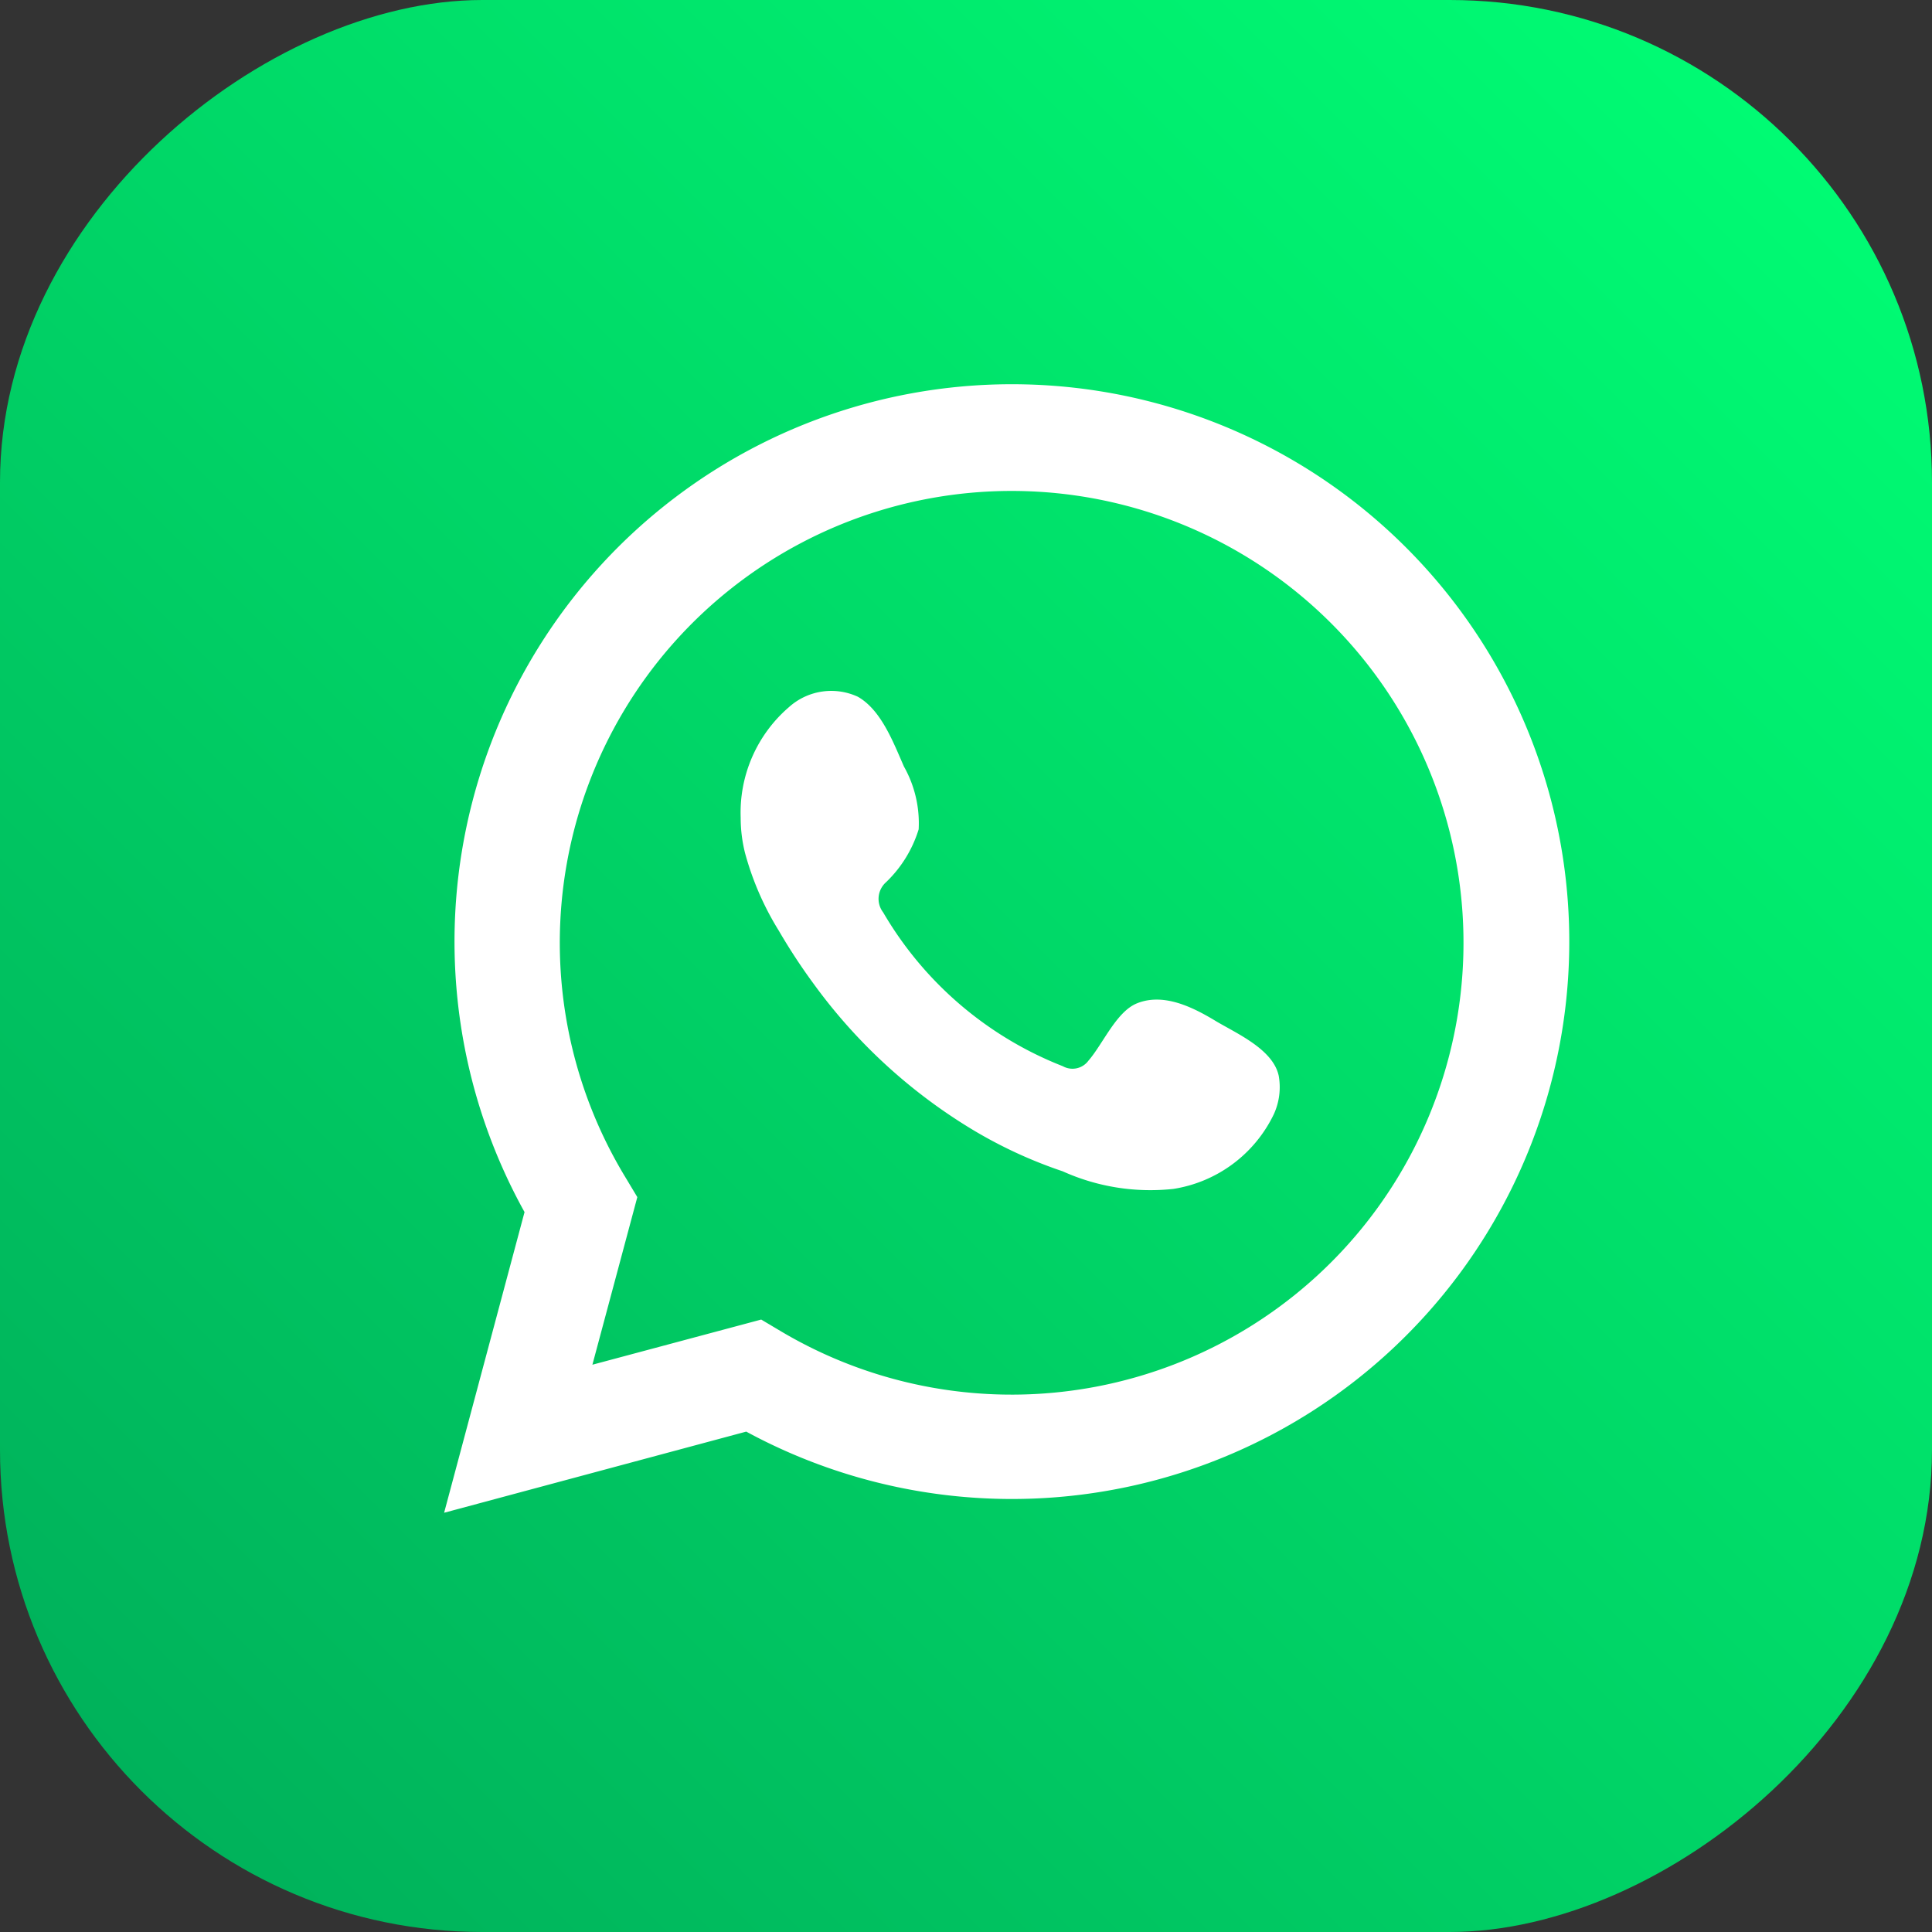<svg xmlns="http://www.w3.org/2000/svg" xmlns:xlink="http://www.w3.org/1999/xlink" viewBox="0 0 80 80">
                            <rect x="0" y="0" width="80" height="80" fill="#333333" stroke="none"/>
                            <defs>
                                <style>
                                    .cls-1 {
                                        fill: url(#Degradado_sin_nombre_8);
                                    }

                                    .cls-2,
                                    .cls-3 {
                                        fill: #fff;
                                    }

                                    .cls-3 {
                                        fill-rule: evenodd;
                                    }
                                </style>
                                <linearGradient id="Degradado_sin_nombre_8" x1="989.08" y1="713.62" x2="1057.35" y2="781.89" gradientTransform="translate(-983.22 -707.76)" gradientUnits="userSpaceOnUse">
                                    <stop offset="0" stop-color="#00fb73"></stop>
                                    <stop offset="1" stop-color="#00b25b"></stop>
                                </linearGradient>
                            </defs>
                            <g id="Layer_2" data-name="Layer 2">
                                <g id="Layer_1-2" data-name="Layer 1">
                                    <rect class="cls-1" width="80" height="80" rx="19.97" transform="translate(80 0) rotate(90)"></rect>
                                    <path class="cls-2" d="M18.39,62.64l3.33-12.45a23.08,23.08,0,1,1,9.18,9.09Zm13.13-8,.79.47a18.71,18.71,0,1,0-6.4-6.34l.48.8-1.86,6.94Z"></path>
                                    <path class="cls-3" d="M50.36,42.29c-.94-.57-2.17-1.2-3.29-.74-.85.35-1.4,1.68-2,2.37a.82.82,0,0,1-1.06.23,14.91,14.91,0,0,1-7.44-6.37.92.92,0,0,1,.12-1.25,5.11,5.11,0,0,0,1.35-2.19,4.78,4.78,0,0,0-.61-2.6c-.44-1-.94-2.34-1.91-2.89a2.62,2.62,0,0,0-2.85.43,5.76,5.76,0,0,0-2,4.58,6,6,0,0,0,.18,1.46,12.1,12.1,0,0,0,1.4,3.22,24.71,24.71,0,0,0,1.45,2.21,22.46,22.46,0,0,0,6.33,5.88A19,19,0,0,0,44,48.5a8.83,8.83,0,0,0,4.59.73,5.57,5.57,0,0,0,4.16-3.1,2.69,2.69,0,0,0,.2-1.58C52.72,43.46,51.24,42.81,50.36,42.29Z"></path>
                                </g>
                            </g>
                        </svg>